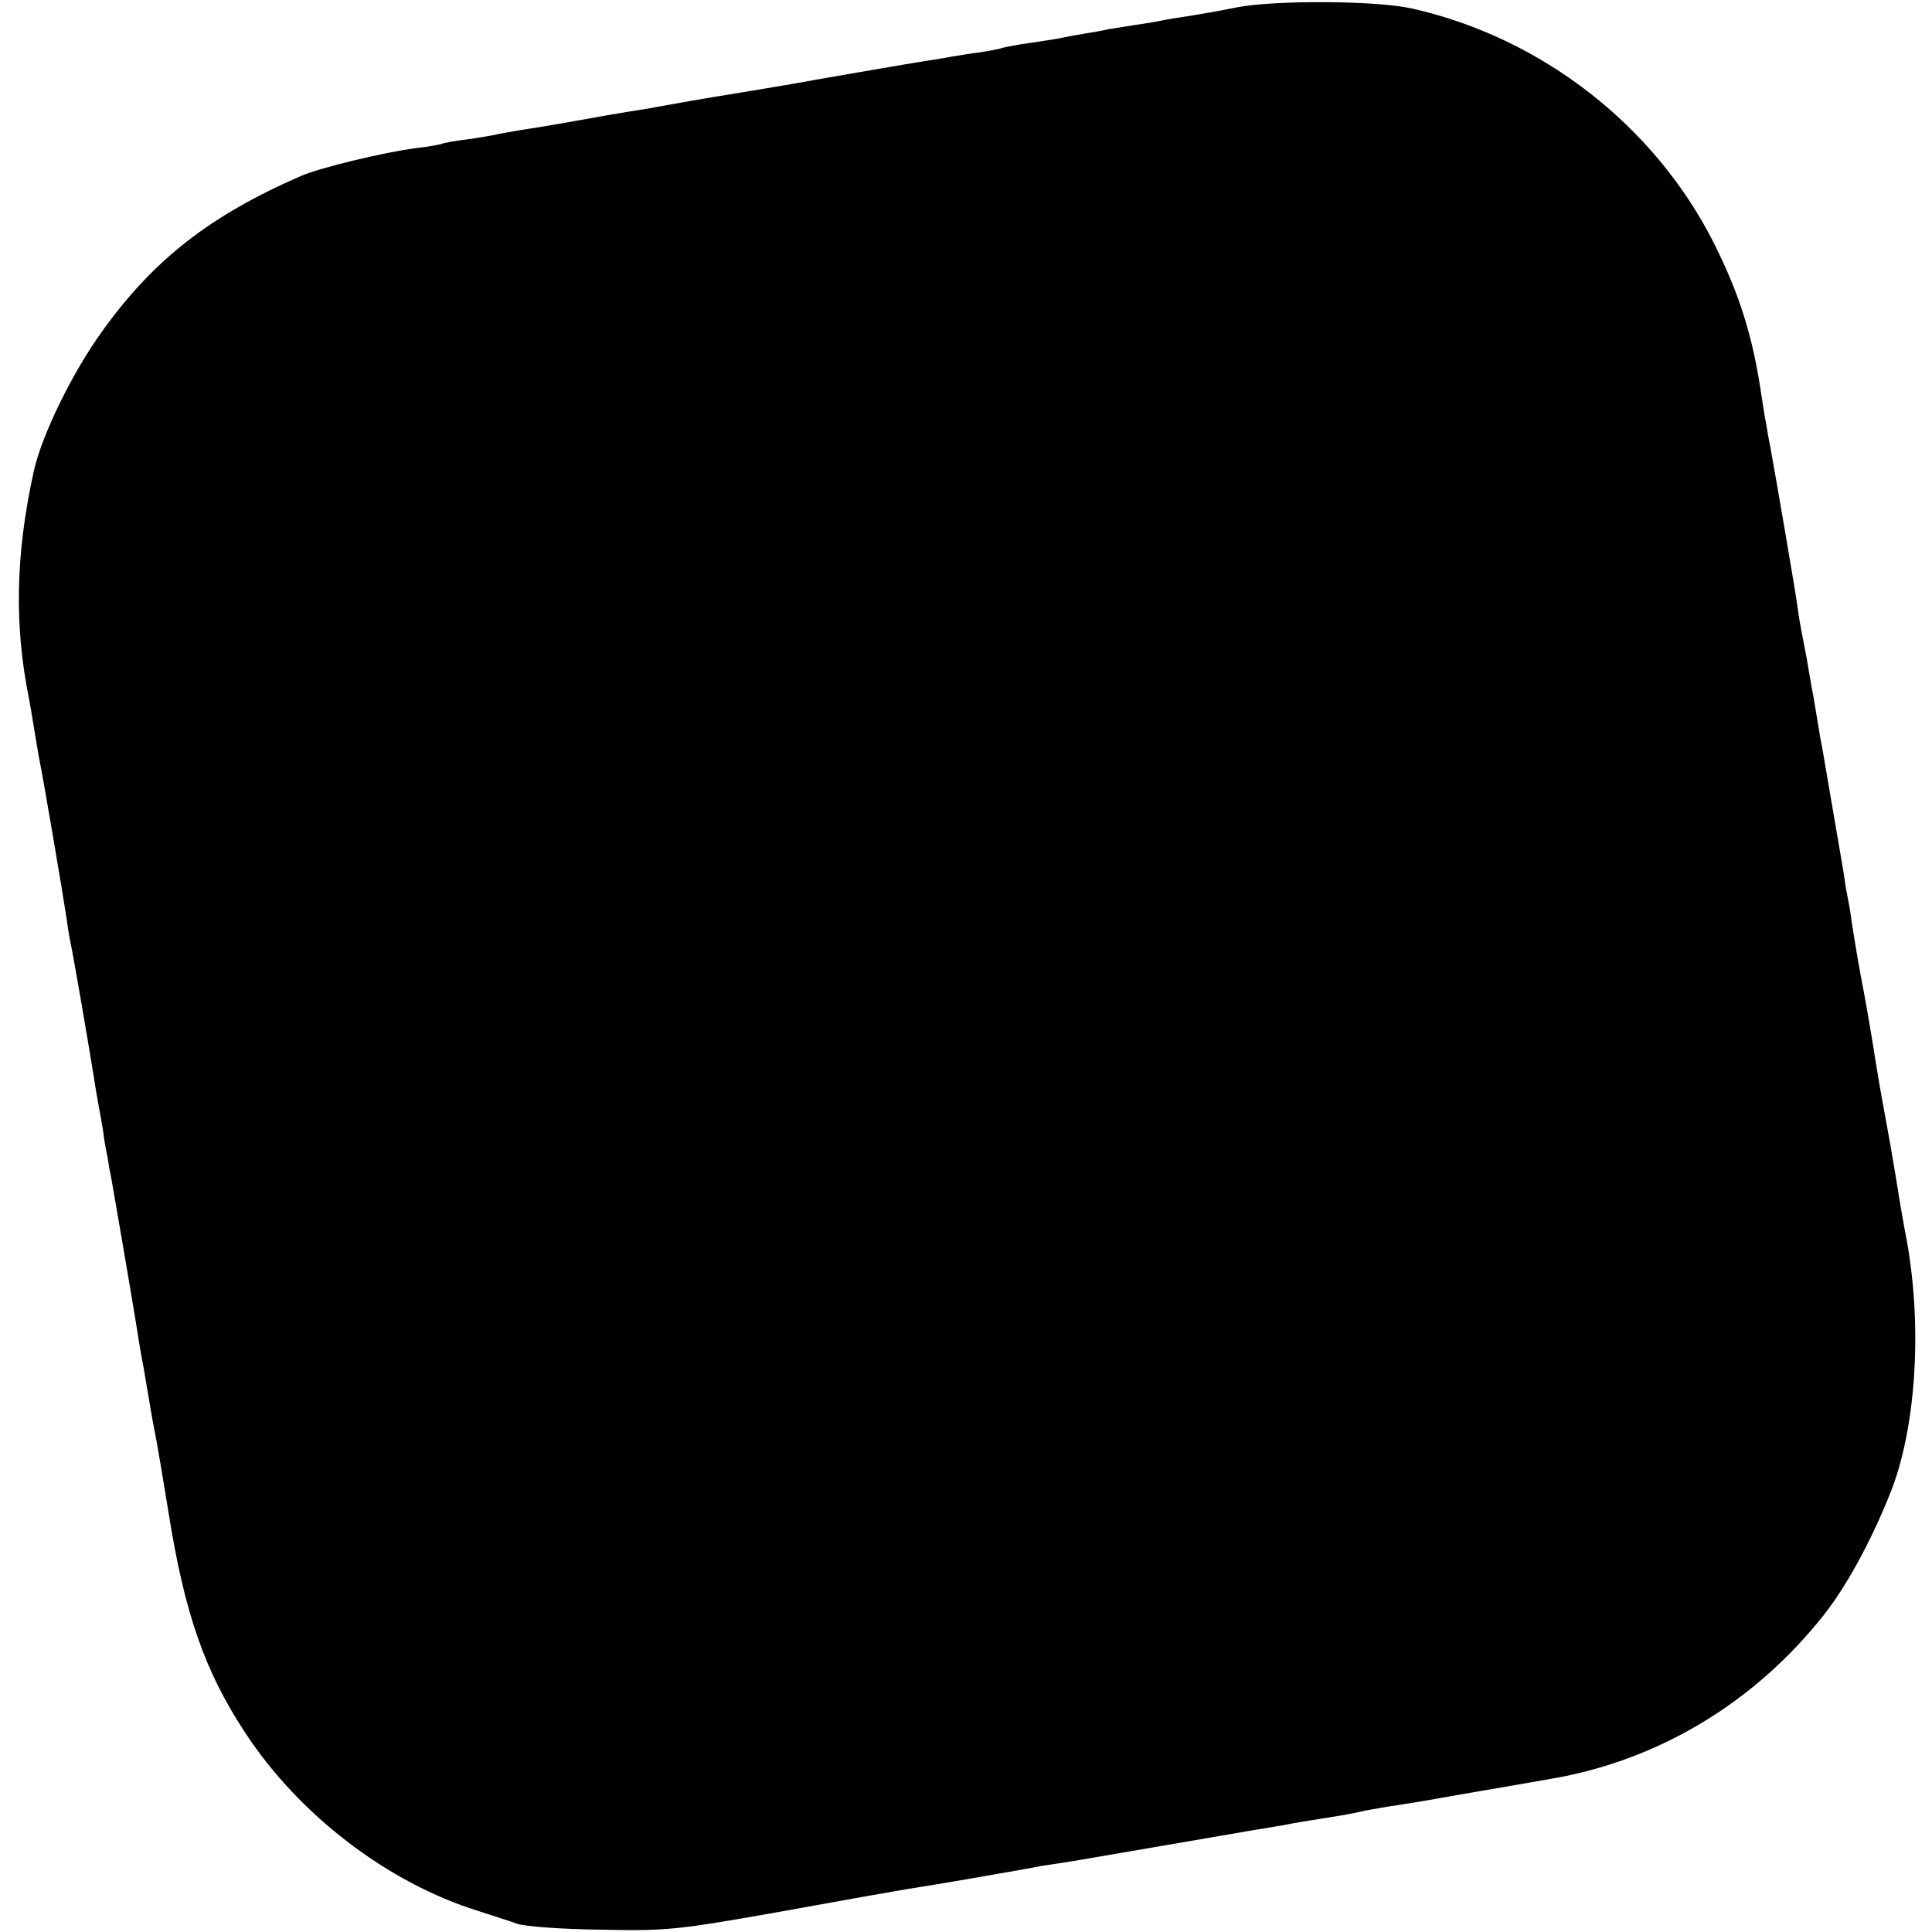 <?xml version="1.0" standalone="no"?>
<!DOCTYPE svg PUBLIC "-//W3C//DTD SVG 20010904//EN"
 "http://www.w3.org/TR/2001/REC-SVG-20010904/DTD/svg10.dtd">
<svg version="1.0" xmlns="http://www.w3.org/2000/svg"
 width="424pt" height="424pt" viewBox="0 0 424 424"
 preserveAspectRatio="xMidYMid meet">
<g transform="translate(0,424) scale(0.1,-0.1)"
fill="#000000" stroke="none">
<path d="M2715 4224 c-38 -8 -86 -16 -105 -19 -20 -3 -47 -7 -60 -10 -13 -3
-40 -7 -60 -10 -20 -3 -45 -7 -57 -9 -11 -3 -36 -7 -54 -10 -19 -3 -45 -8 -59
-11 -13 -2 -42 -7 -65 -10 -22 -3 -47 -8 -55 -10 -8 -3 -31 -7 -50 -10 -19 -2
-46 -7 -60 -9 -14 -3 -41 -7 -60 -10 -32 -5 -177 -30 -240 -41 -14 -3 -79 -14
-145 -25 -118 -19 -155 -26 -205 -35 -14 -3 -41 -7 -60 -10 -19 -3 -71 -12
-115 -20 -44 -8 -98 -17 -120 -20 -22 -4 -47 -8 -55 -10 -8 -2 -37 -7 -65 -11
-27 -3 -53 -8 -56 -10 -3 -1 -28 -6 -55 -9 -71 -9 -211 -43 -253 -61 -200 -87
-324 -184 -436 -340 -66 -91 -134 -230 -151 -309 -40 -181 -43 -339 -10 -500
2 -11 7 -40 11 -65 4 -25 9 -54 11 -65 10 -48 54 -309 60 -350 2 -16 6 -41 9
-55 6 -27 41 -231 51 -294 3 -21 8 -48 10 -60 2 -11 7 -37 10 -56 2 -19 7 -46
10 -60 2 -14 6 -36 9 -50 36 -207 58 -339 60 -355 2 -11 6 -36 10 -55 3 -19 8
-48 11 -65 6 -38 13 -75 18 -100 2 -11 14 -81 26 -155 35 -220 79 -347 167
-481 118 -181 313 -331 513 -393 30 -10 69 -22 85 -28 17 -6 100 -12 185 -13
146 -3 169 0 395 40 132 24 256 46 275 49 60 9 214 36 236 40 12 2 39 7 60 11
62 9 78 12 299 50 116 20 221 38 235 40 23 5 45 8 125 21 17 3 37 7 45 9 8 2
33 6 55 10 22 3 90 14 150 25 140 24 168 29 208 36 236 40 447 167 599 359 50
63 104 162 146 267 56 139 71 357 38 548 -10 52 -19 106 -21 120 -2 14 -7 41
-10 60 -3 19 -10 58 -15 85 -5 28 -12 65 -15 83 -3 17 -7 44 -10 60 -2 15 -7
43 -10 62 -3 19 -10 58 -15 85 -9 47 -14 74 -26 150 -2 17 -6 41 -9 55 -3 14
-7 39 -9 55 -7 41 -13 75 -30 175 -8 47 -17 101 -21 120 -3 19 -10 60 -15 90
-6 30 -12 69 -15 85 -3 17 -8 42 -11 57 -3 15 -7 39 -9 55 -3 26 -50 299 -60
353 -3 14 -7 36 -9 50 -3 14 -7 41 -10 60 -19 132 -49 226 -106 339 -130 256
-377 448 -660 512 -78 18 -300 19 -385 3z"/>
</g>
</svg>
